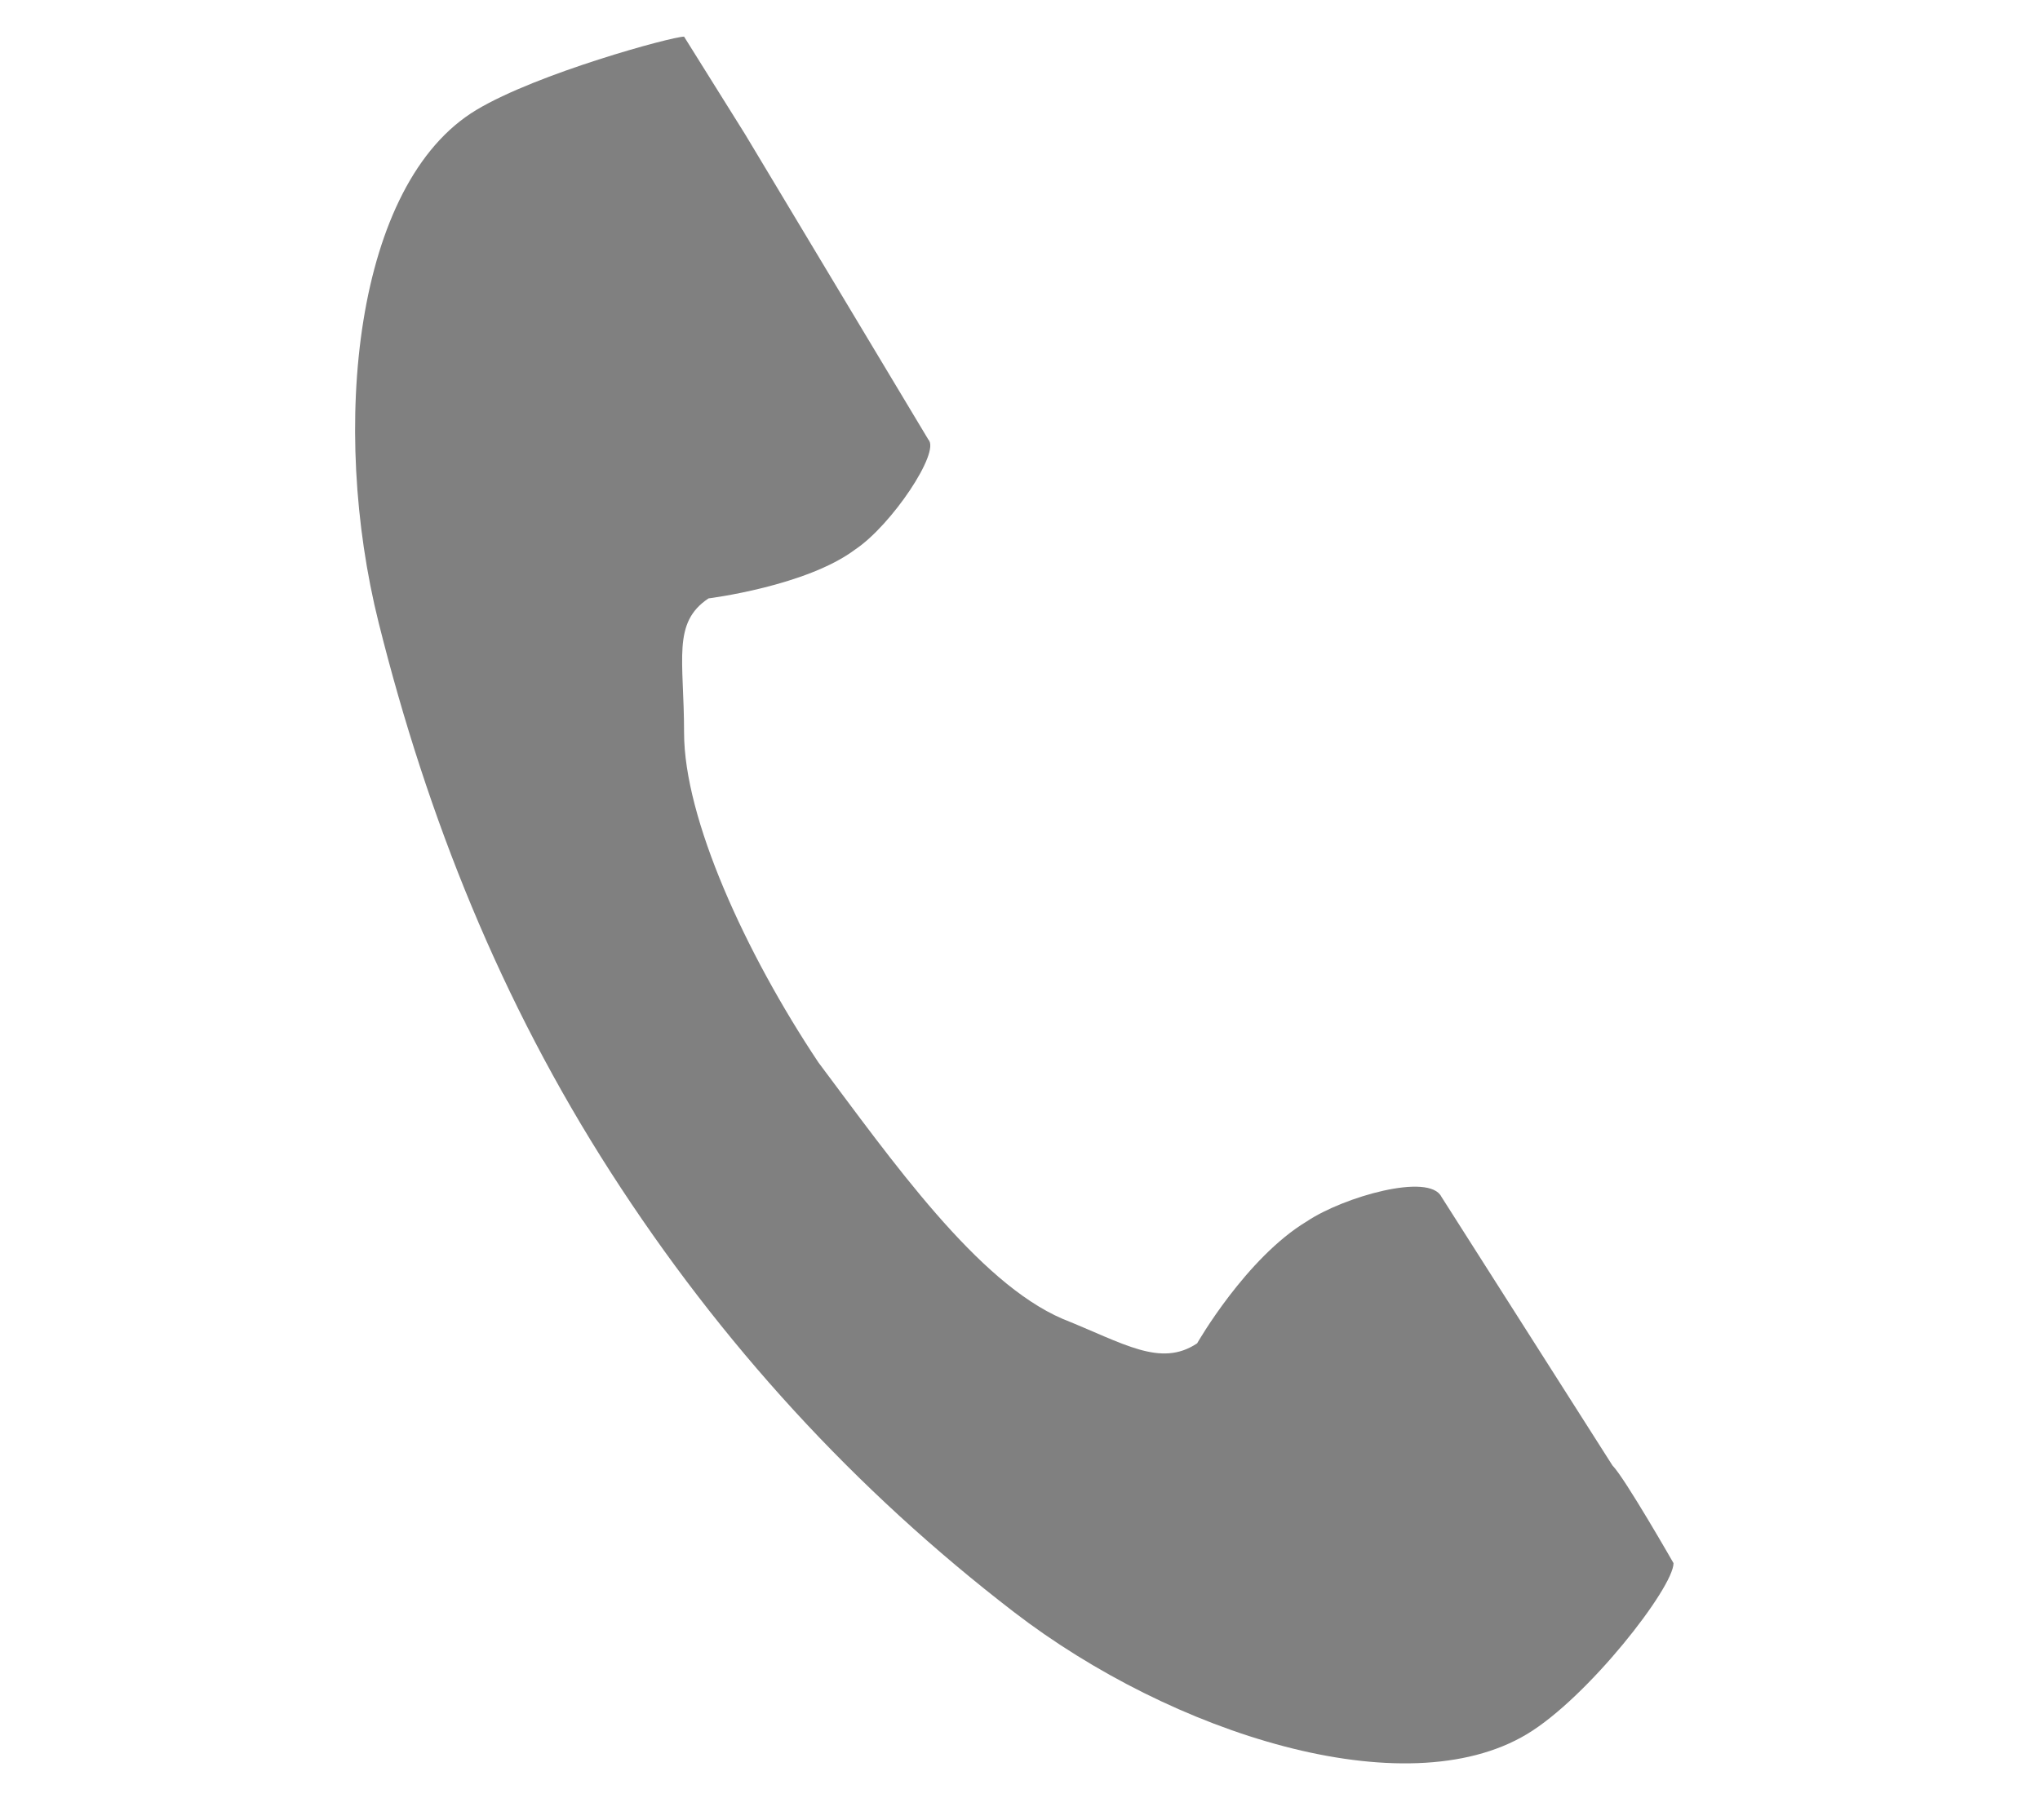 <?xml version="1.0" encoding="utf-8"?>
<!-- Generator: Adobe Illustrator 26.0.2, SVG Export Plug-In . SVG Version: 6.00 Build 0)  -->
<svg version="1.1" id="レイヤー_1" xmlns="http://www.w3.org/2000/svg" xmlns:xlink="http://www.w3.org/1999/xlink" x="0px"
	 y="0px" viewBox="0 0 16.7 14.9" style="enable-background:new 0 0 16.7 14.9;" xml:space="preserve">
<style type="text/css">
	.st0{fill:#808080;}
</style>
<g id="レイヤー_2_1_">
	<g id="レイヤー_1-2">
		<path class="st0" d="M3.9,0.9c-1,0.6-1.2,2.6-0.8,4.2s1,3.1,1.9,4.5s2,2.6,3.3,3.6s3.2,1.6,4.2,1c0.5-0.3,1.2-1.2,1.2-1.4
			c0,0-0.4-0.7-0.5-0.8l-1.4-2.2c-0.1-0.2-0.8,0-1.1,0.2c-0.5,0.3-0.9,1-0.9,1c-0.3,0.2-0.6,0-1.1-0.2c-0.7-0.3-1.4-1.3-2-2.1
			C6.1,7.8,5.6,6.7,5.6,6c0-0.6-0.1-0.9,0.2-1.1c0,0,0.8-0.1,1.2-0.4c0.3-0.2,0.7-0.8,0.6-0.9L6.1,1.1L5.6,0.3
			C5.5,0.3,4.4,0.6,3.9,0.9z"/>
	</g>
</g>
</svg>

